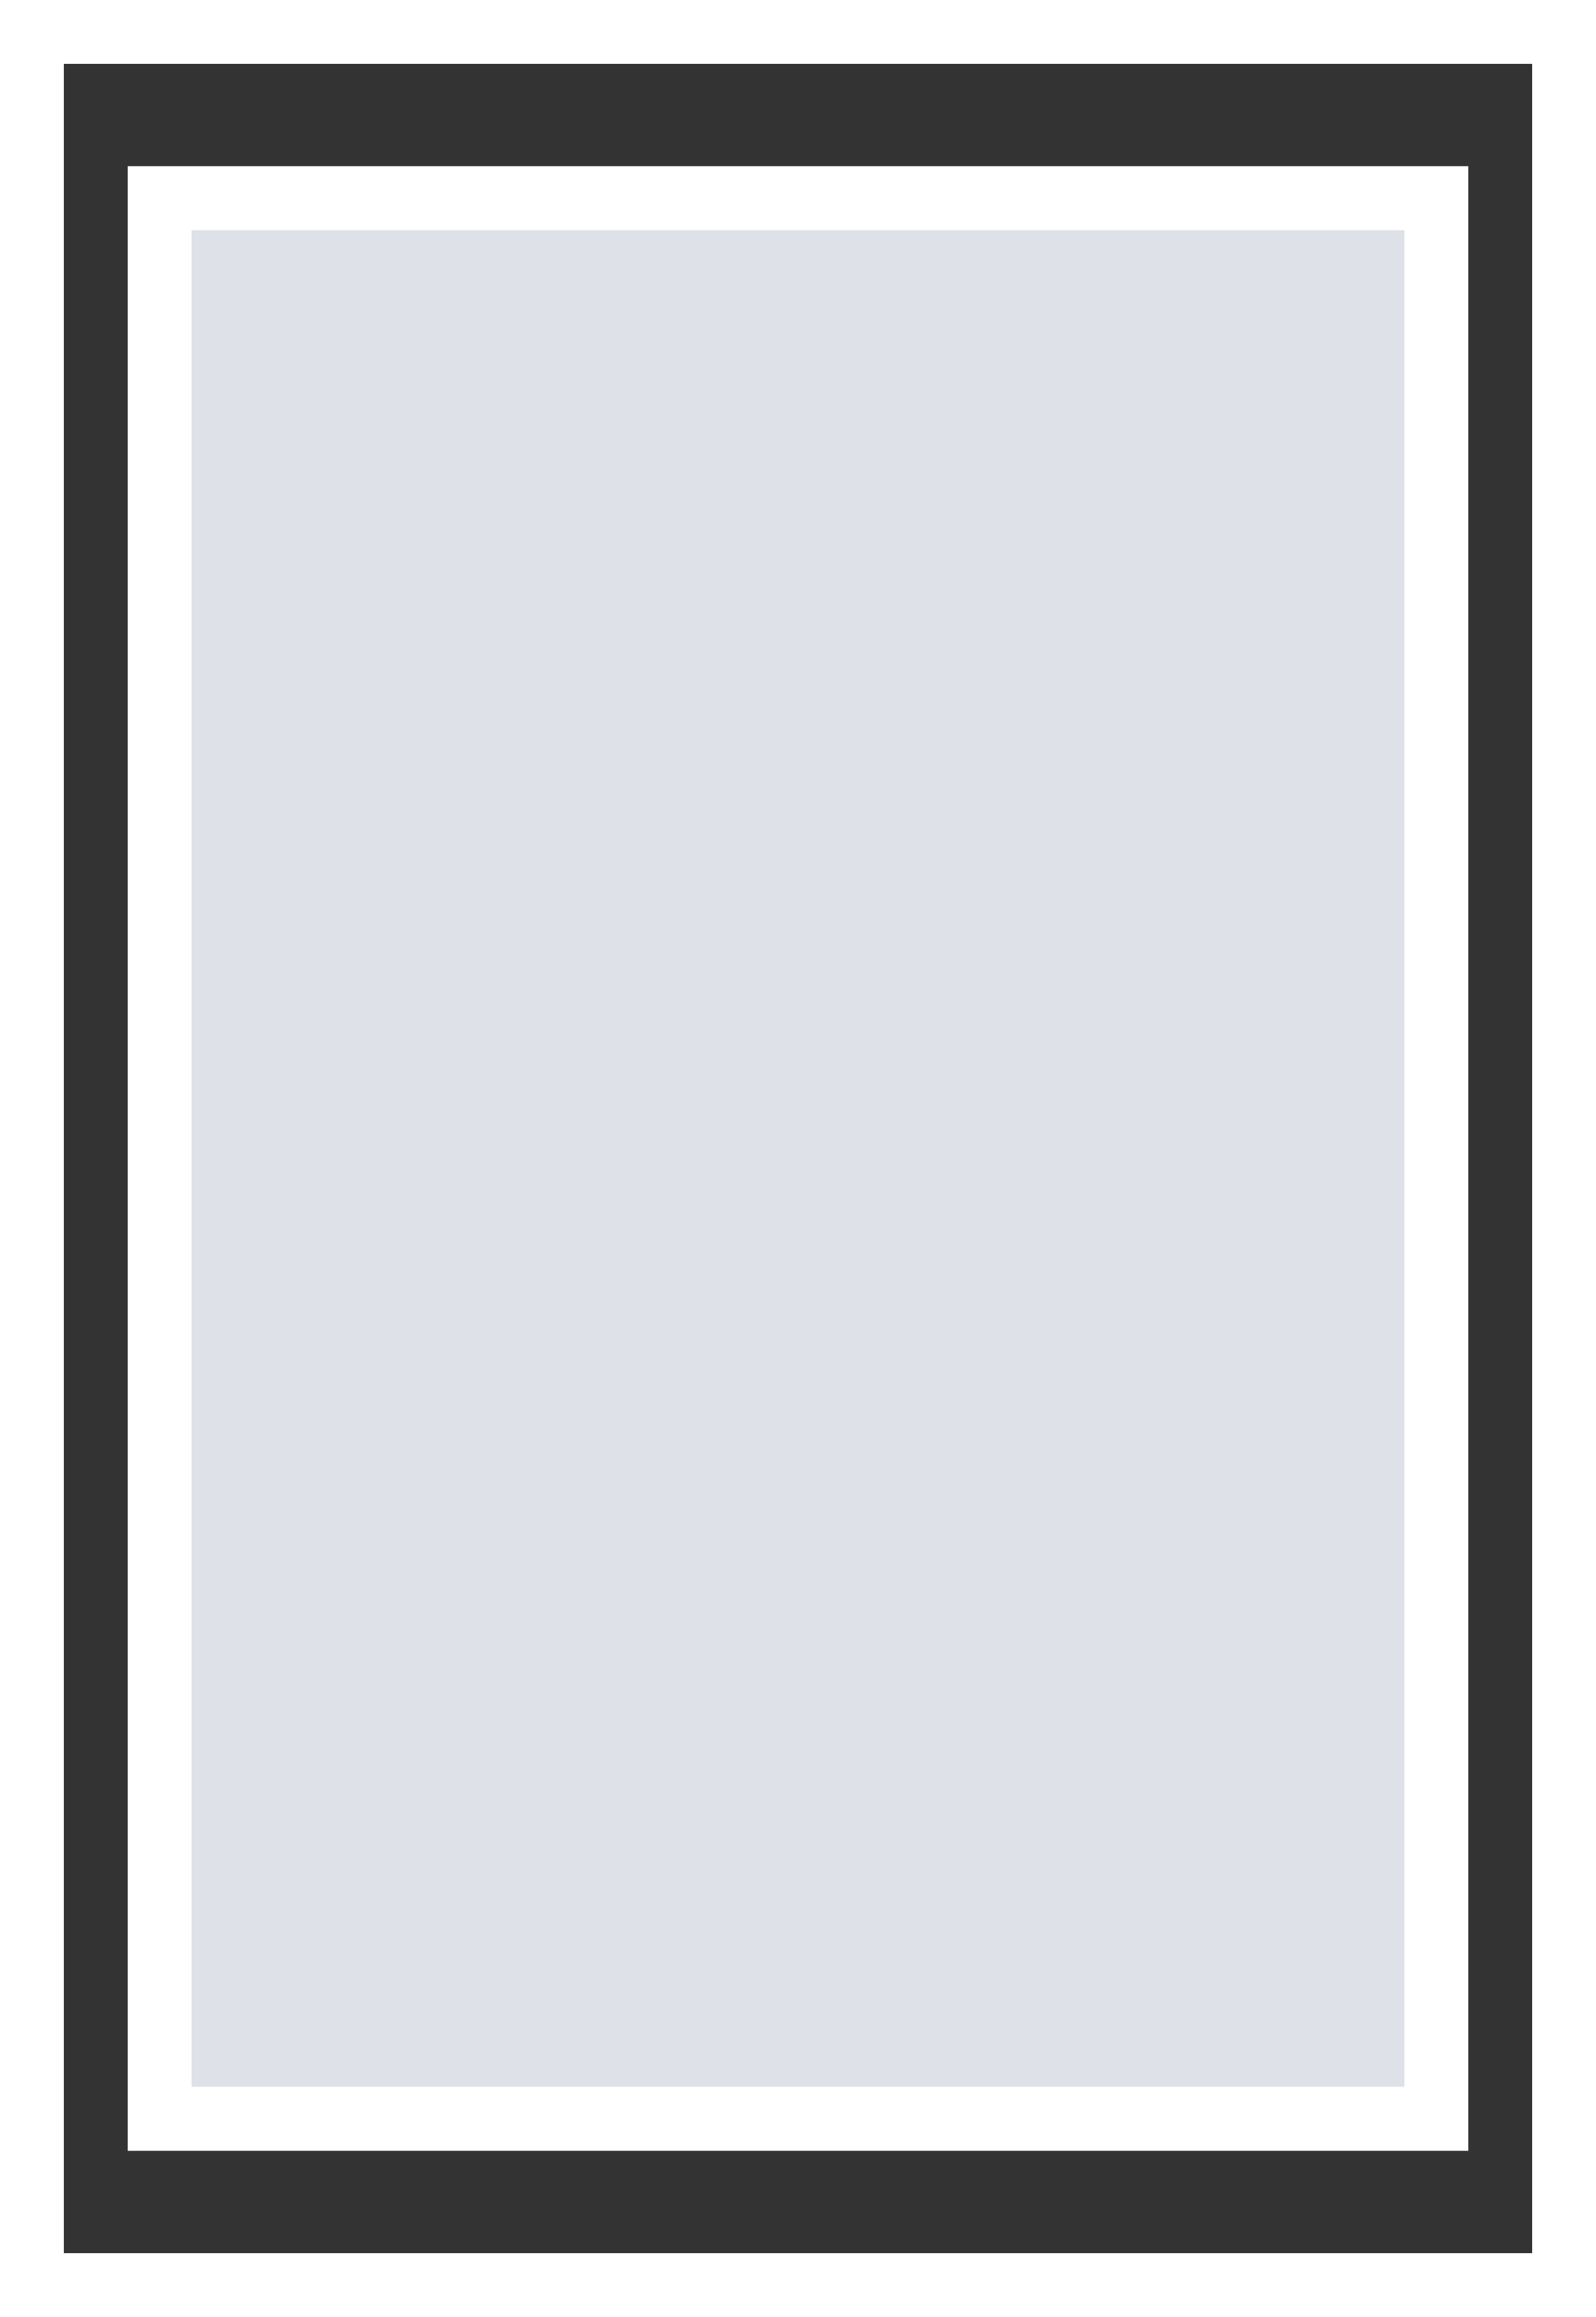 <svg id="icon_textilscreen" xmlns="http://www.w3.org/2000/svg" width="100" height="145.161" viewBox="0 0 100 145.161">
  <rect x="0" y="0" width="100" height="145.161" fill="#333333" stroke="none"/>
  <g id="Group_5" data-name="Group 5" transform="translate(-788 -3368.58)">
    <g id="Rectangle_70" data-name="Rectangle 70" transform="translate(796 3379)" fill="#dee2e8" stroke="#fff" stroke-width="4">
      <rect width="84" height="124.32" stroke="none"/>
      <rect x="2" y="2" width="80" height="120.32" fill="none"/>
    </g>
    <g id="Rectangle_74" data-name="Rectangle 74" transform="translate(788 3368.58)" fill="none" stroke="#fff" stroke-width="4">
      <rect width="100" height="145.161" stroke="none"/>
      <rect x="2" y="2" width="96" height="141.161" fill="none"/>
    </g>
  </g>
</svg>
